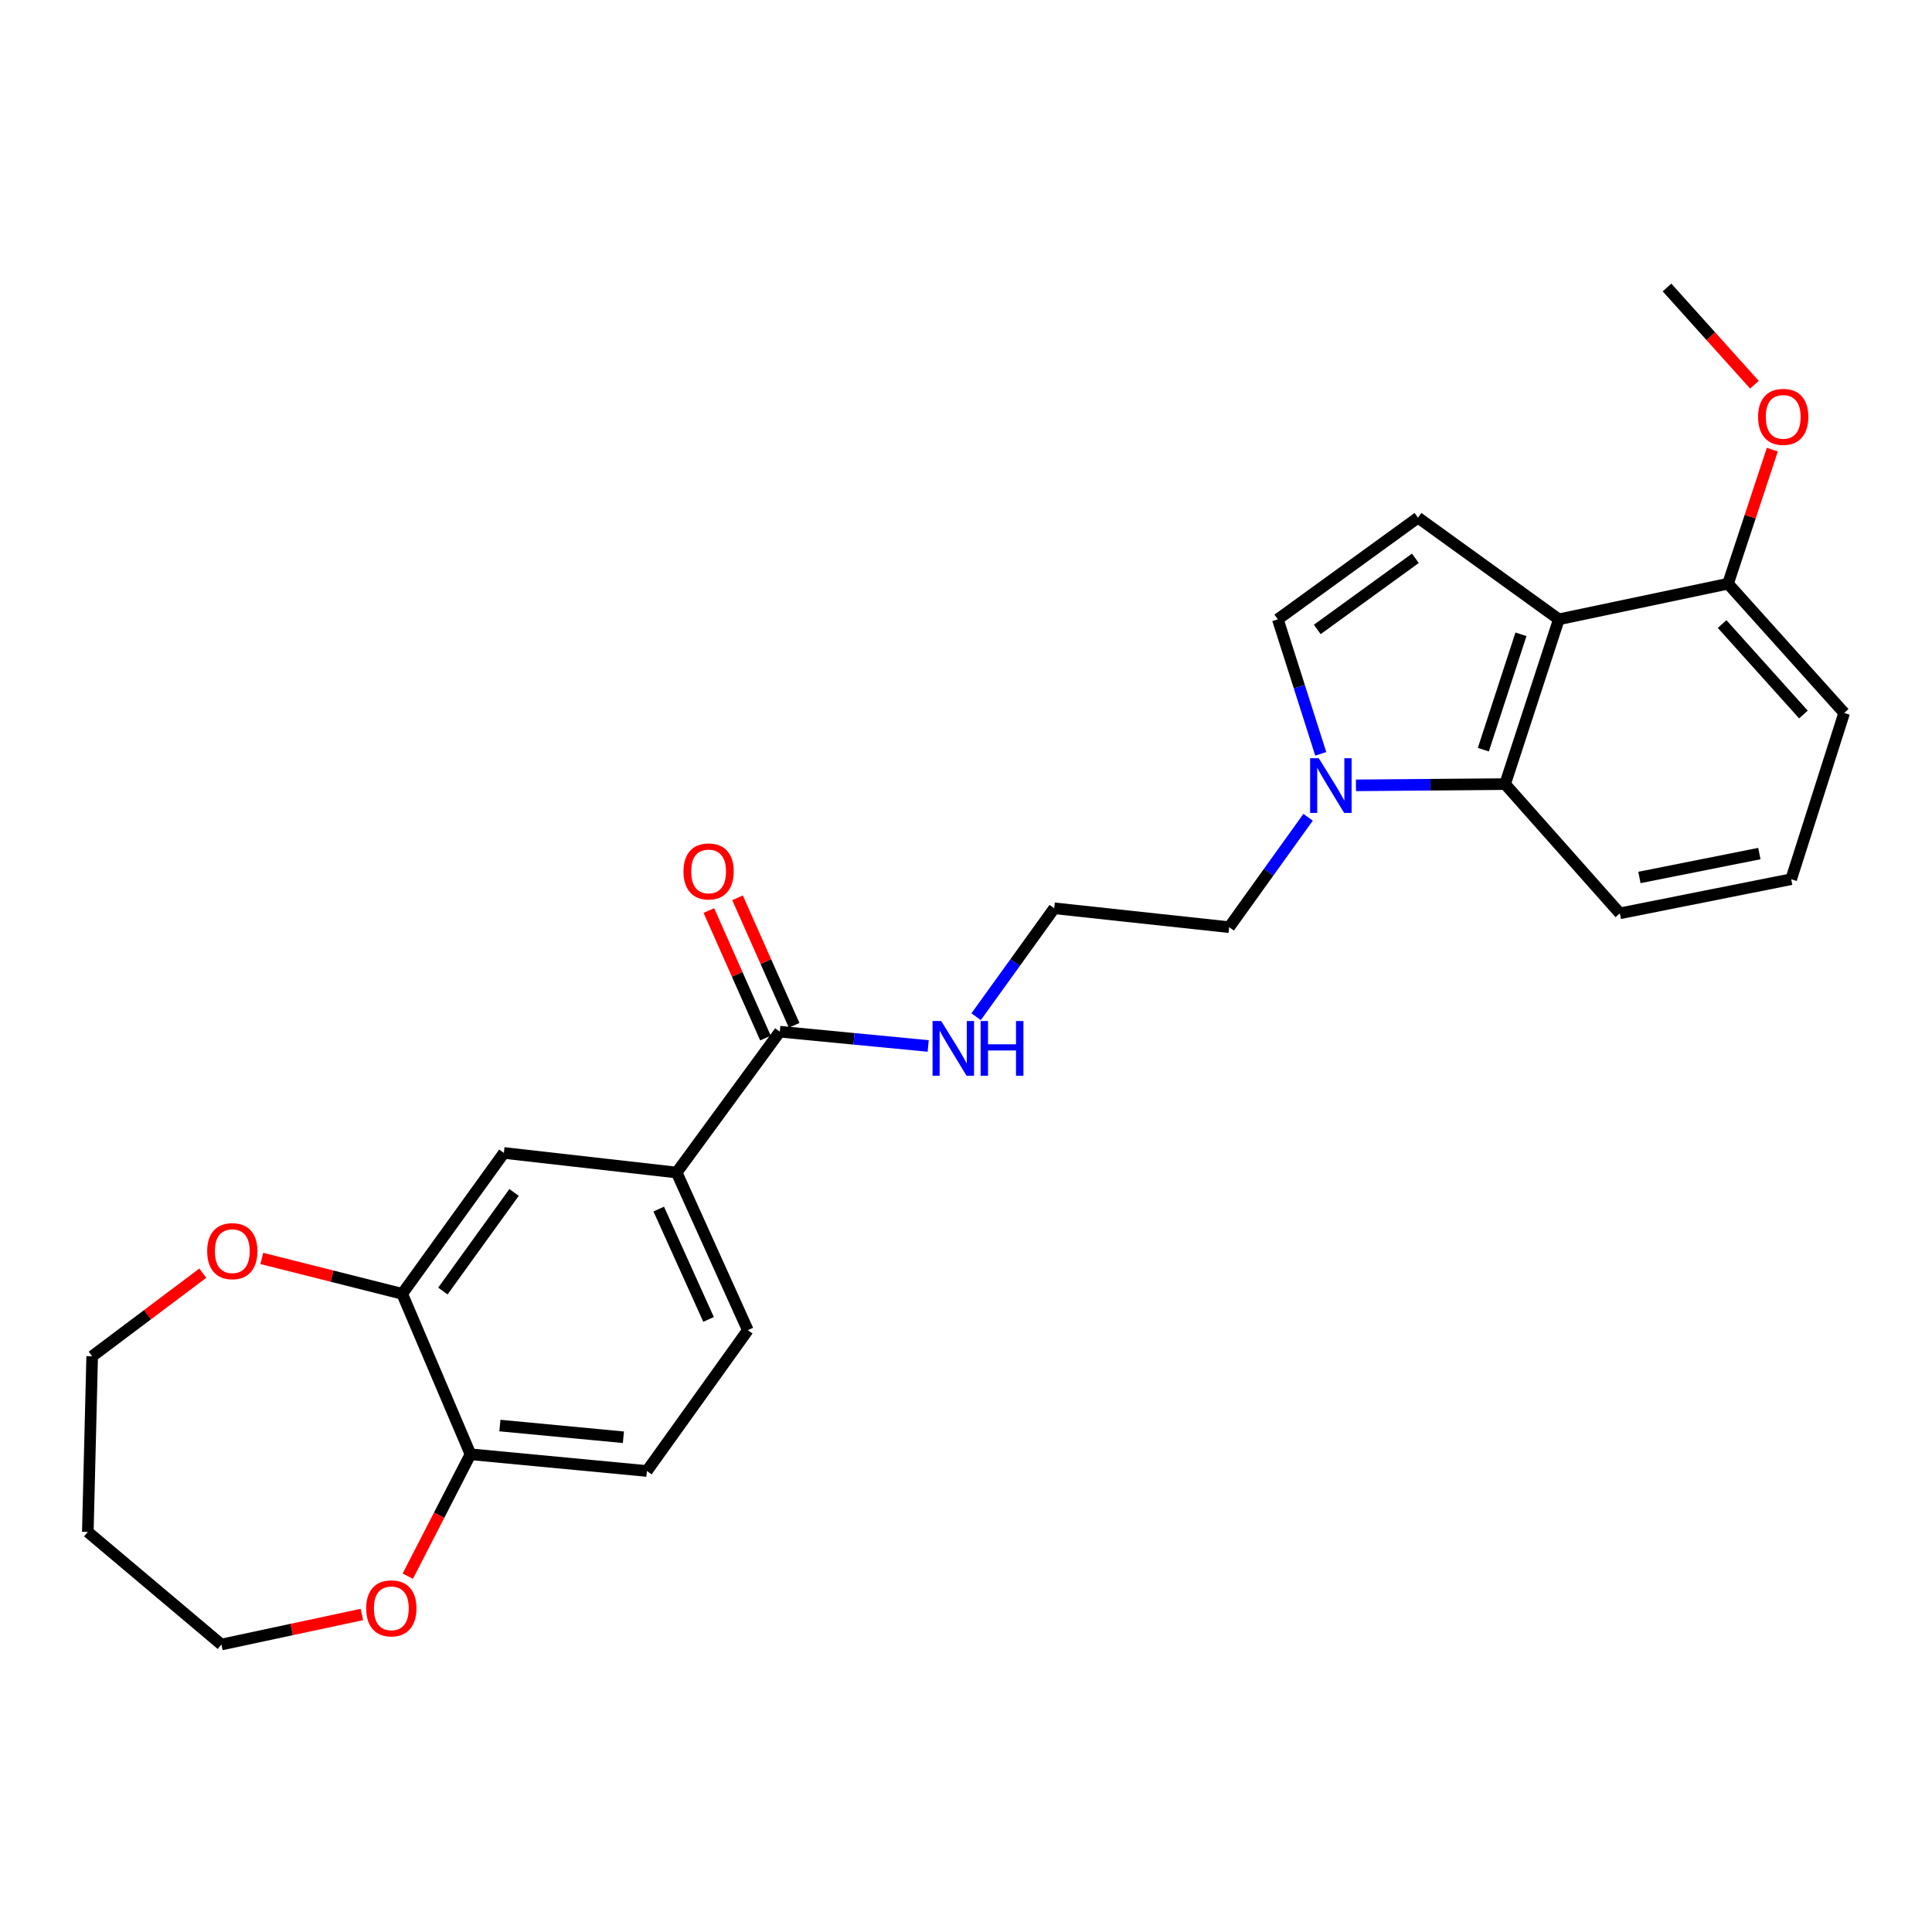 <?xml version='1.0' encoding='iso-8859-1'?>
<svg version='1.1' baseProfile='full'
              xmlns='http://www.w3.org/2000/svg'
                      xmlns:rdkit='http://www.rdkit.org/xml'
                      xmlns:xlink='http://www.w3.org/1999/xlink'
                  xml:space='preserve'
width='1000px' height='1000px' viewBox='0 0 1000 1000'>
<!-- END OF HEADER -->
<rect style='opacity:1.0;fill:#FFFFFF;stroke:none' width='1000' height='1000' x='0' y='0'> </rect>
<path class='bond-0' d='M 806.849,320.554 L 733.952,267.942' style='fill:none;fill-rule:evenodd;stroke:#000000;stroke-width:6px;stroke-linecap:butt;stroke-linejoin:miter;stroke-opacity:1' />
<path class='bond-2' d='M 806.849,320.554 L 779.041,405.853' style='fill:none;fill-rule:evenodd;stroke:#000000;stroke-width:6px;stroke-linecap:butt;stroke-linejoin:miter;stroke-opacity:1' />
<path class='bond-2' d='M 787.242,328.317 L 767.776,388.026' style='fill:none;fill-rule:evenodd;stroke:#000000;stroke-width:6px;stroke-linecap:butt;stroke-linejoin:miter;stroke-opacity:1' />
<path class='bond-9' d='M 806.849,320.554 L 894.42,302.127' style='fill:none;fill-rule:evenodd;stroke:#000000;stroke-width:6px;stroke-linecap:butt;stroke-linejoin:miter;stroke-opacity:1' />
<path class='bond-3' d='M 733.952,267.942 L 661.407,320.554' style='fill:none;fill-rule:evenodd;stroke:#000000;stroke-width:6px;stroke-linecap:butt;stroke-linejoin:miter;stroke-opacity:1' />
<path class='bond-3' d='M 732.602,288.977 L 681.82,325.805' style='fill:none;fill-rule:evenodd;stroke:#000000;stroke-width:6px;stroke-linecap:butt;stroke-linejoin:miter;stroke-opacity:1' />
<path class='bond-1' d='M 701.848,406.494 L 740.445,406.173' style='fill:none;fill-rule:evenodd;stroke:#0000FF;stroke-width:6px;stroke-linecap:butt;stroke-linejoin:miter;stroke-opacity:1' />
<path class='bond-1' d='M 740.445,406.173 L 779.041,405.853' style='fill:none;fill-rule:evenodd;stroke:#000000;stroke-width:6px;stroke-linecap:butt;stroke-linejoin:miter;stroke-opacity:1' />
<path class='bond-16' d='M 677.067,423.017 L 656.646,451.461' style='fill:none;fill-rule:evenodd;stroke:#0000FF;stroke-width:6px;stroke-linecap:butt;stroke-linejoin:miter;stroke-opacity:1' />
<path class='bond-16' d='M 656.646,451.461 L 636.224,479.904' style='fill:none;fill-rule:evenodd;stroke:#000000;stroke-width:6px;stroke-linecap:butt;stroke-linejoin:miter;stroke-opacity:1' />
<path class='bond-26' d='M 683.617,390.184 L 672.512,355.369' style='fill:none;fill-rule:evenodd;stroke:#0000FF;stroke-width:6px;stroke-linecap:butt;stroke-linejoin:miter;stroke-opacity:1' />
<path class='bond-26' d='M 672.512,355.369 L 661.407,320.554' style='fill:none;fill-rule:evenodd;stroke:#000000;stroke-width:6px;stroke-linecap:butt;stroke-linejoin:miter;stroke-opacity:1' />
<path class='bond-19' d='M 779.041,405.853 L 838.426,472.743' style='fill:none;fill-rule:evenodd;stroke:#000000;stroke-width:6px;stroke-linecap:butt;stroke-linejoin:miter;stroke-opacity:1' />
<path class='bond-4' d='M 403.625,534.004 L 442.027,537.699' style='fill:none;fill-rule:evenodd;stroke:#000000;stroke-width:6px;stroke-linecap:butt;stroke-linejoin:miter;stroke-opacity:1' />
<path class='bond-4' d='M 442.027,537.699 L 480.429,541.394' style='fill:none;fill-rule:evenodd;stroke:#0000FF;stroke-width:6px;stroke-linecap:butt;stroke-linejoin:miter;stroke-opacity:1' />
<path class='bond-5' d='M 403.625,534.004 L 350.238,606.901' style='fill:none;fill-rule:evenodd;stroke:#000000;stroke-width:6px;stroke-linecap:butt;stroke-linejoin:miter;stroke-opacity:1' />
<path class='bond-12' d='M 411.045,530.711 L 396.397,497.709' style='fill:none;fill-rule:evenodd;stroke:#000000;stroke-width:6px;stroke-linecap:butt;stroke-linejoin:miter;stroke-opacity:1' />
<path class='bond-12' d='M 396.397,497.709 L 381.75,464.707' style='fill:none;fill-rule:evenodd;stroke:#FF0000;stroke-width:6px;stroke-linecap:butt;stroke-linejoin:miter;stroke-opacity:1' />
<path class='bond-12' d='M 396.205,537.297 L 381.558,504.295' style='fill:none;fill-rule:evenodd;stroke:#000000;stroke-width:6px;stroke-linecap:butt;stroke-linejoin:miter;stroke-opacity:1' />
<path class='bond-12' d='M 381.558,504.295 L 366.91,471.293' style='fill:none;fill-rule:evenodd;stroke:#FF0000;stroke-width:6px;stroke-linecap:butt;stroke-linejoin:miter;stroke-opacity:1' />
<path class='bond-7' d='M 350.238,606.901 L 260.808,596.763' style='fill:none;fill-rule:evenodd;stroke:#000000;stroke-width:6px;stroke-linecap:butt;stroke-linejoin:miter;stroke-opacity:1' />
<path class='bond-13' d='M 350.238,606.901 L 387.074,688.484' style='fill:none;fill-rule:evenodd;stroke:#000000;stroke-width:6px;stroke-linecap:butt;stroke-linejoin:miter;stroke-opacity:1' />
<path class='bond-13' d='M 340.966,625.819 L 366.752,682.927' style='fill:none;fill-rule:evenodd;stroke:#000000;stroke-width:6px;stroke-linecap:butt;stroke-linejoin:miter;stroke-opacity:1' />
<path class='bond-6' d='M 208.178,669.678 L 260.808,596.763' style='fill:none;fill-rule:evenodd;stroke:#000000;stroke-width:6px;stroke-linecap:butt;stroke-linejoin:miter;stroke-opacity:1' />
<path class='bond-6' d='M 229.237,668.242 L 266.078,617.202' style='fill:none;fill-rule:evenodd;stroke:#000000;stroke-width:6px;stroke-linecap:butt;stroke-linejoin:miter;stroke-opacity:1' />
<path class='bond-10' d='M 208.178,669.678 L 171.841,660.521' style='fill:none;fill-rule:evenodd;stroke:#000000;stroke-width:6px;stroke-linecap:butt;stroke-linejoin:miter;stroke-opacity:1' />
<path class='bond-10' d='M 171.841,660.521 L 135.504,651.364' style='fill:none;fill-rule:evenodd;stroke:#FF0000;stroke-width:6px;stroke-linecap:butt;stroke-linejoin:miter;stroke-opacity:1' />
<path class='bond-28' d='M 208.178,669.678 L 243.517,752.731' style='fill:none;fill-rule:evenodd;stroke:#000000;stroke-width:6px;stroke-linecap:butt;stroke-linejoin:miter;stroke-opacity:1' />
<path class='bond-8' d='M 243.517,752.731 L 334.841,761.381' style='fill:none;fill-rule:evenodd;stroke:#000000;stroke-width:6px;stroke-linecap:butt;stroke-linejoin:miter;stroke-opacity:1' />
<path class='bond-8' d='M 258.747,737.865 L 322.673,743.92' style='fill:none;fill-rule:evenodd;stroke:#000000;stroke-width:6px;stroke-linecap:butt;stroke-linejoin:miter;stroke-opacity:1' />
<path class='bond-11' d='M 243.517,752.731 L 227.291,784.282' style='fill:none;fill-rule:evenodd;stroke:#000000;stroke-width:6px;stroke-linecap:butt;stroke-linejoin:miter;stroke-opacity:1' />
<path class='bond-11' d='M 227.291,784.282 L 211.066,815.833' style='fill:none;fill-rule:evenodd;stroke:#FF0000;stroke-width:6px;stroke-linecap:butt;stroke-linejoin:miter;stroke-opacity:1' />
<path class='bond-18' d='M 894.42,302.127 L 905.888,267.427' style='fill:none;fill-rule:evenodd;stroke:#000000;stroke-width:6px;stroke-linecap:butt;stroke-linejoin:miter;stroke-opacity:1' />
<path class='bond-18' d='M 905.888,267.427 L 917.356,232.727' style='fill:none;fill-rule:evenodd;stroke:#FF0000;stroke-width:6px;stroke-linecap:butt;stroke-linejoin:miter;stroke-opacity:1' />
<path class='bond-24' d='M 894.42,302.127 L 954.545,369.017' style='fill:none;fill-rule:evenodd;stroke:#000000;stroke-width:6px;stroke-linecap:butt;stroke-linejoin:miter;stroke-opacity:1' />
<path class='bond-24' d='M 891.365,323.014 L 933.452,369.836' style='fill:none;fill-rule:evenodd;stroke:#000000;stroke-width:6px;stroke-linecap:butt;stroke-linejoin:miter;stroke-opacity:1' />
<path class='bond-21' d='M 104.969,658.987 L 76.339,680.495' style='fill:none;fill-rule:evenodd;stroke:#FF0000;stroke-width:6px;stroke-linecap:butt;stroke-linejoin:miter;stroke-opacity:1' />
<path class='bond-21' d='M 76.339,680.495 L 47.709,702.004' style='fill:none;fill-rule:evenodd;stroke:#000000;stroke-width:6px;stroke-linecap:butt;stroke-linejoin:miter;stroke-opacity:1' />
<path class='bond-22' d='M 187.301,835.653 L 150.95,843.426' style='fill:none;fill-rule:evenodd;stroke:#FF0000;stroke-width:6px;stroke-linecap:butt;stroke-linejoin:miter;stroke-opacity:1' />
<path class='bond-22' d='M 150.95,843.426 L 114.599,851.198' style='fill:none;fill-rule:evenodd;stroke:#000000;stroke-width:6px;stroke-linecap:butt;stroke-linejoin:miter;stroke-opacity:1' />
<path class='bond-14' d='M 387.074,688.484 L 334.841,761.381' style='fill:none;fill-rule:evenodd;stroke:#000000;stroke-width:6px;stroke-linecap:butt;stroke-linejoin:miter;stroke-opacity:1' />
<path class='bond-15' d='M 505.235,526.251 L 525.451,498.189' style='fill:none;fill-rule:evenodd;stroke:#0000FF;stroke-width:6px;stroke-linecap:butt;stroke-linejoin:miter;stroke-opacity:1' />
<path class='bond-15' d='M 525.451,498.189 L 545.667,470.127' style='fill:none;fill-rule:evenodd;stroke:#000000;stroke-width:6px;stroke-linecap:butt;stroke-linejoin:miter;stroke-opacity:1' />
<path class='bond-17' d='M 636.224,479.904 L 545.667,470.127' style='fill:none;fill-rule:evenodd;stroke:#000000;stroke-width:6px;stroke-linecap:butt;stroke-linejoin:miter;stroke-opacity:1' />
<path class='bond-25' d='M 908.088,199.123 L 885.465,173.962' style='fill:none;fill-rule:evenodd;stroke:#FF0000;stroke-width:6px;stroke-linecap:butt;stroke-linejoin:miter;stroke-opacity:1' />
<path class='bond-25' d='M 885.465,173.962 L 862.843,148.802' style='fill:none;fill-rule:evenodd;stroke:#000000;stroke-width:6px;stroke-linecap:butt;stroke-linejoin:miter;stroke-opacity:1' />
<path class='bond-27' d='M 838.426,472.743 L 927.117,455.082' style='fill:none;fill-rule:evenodd;stroke:#000000;stroke-width:6px;stroke-linecap:butt;stroke-linejoin:miter;stroke-opacity:1' />
<path class='bond-27' d='M 848.559,454.171 L 910.643,441.808' style='fill:none;fill-rule:evenodd;stroke:#000000;stroke-width:6px;stroke-linecap:butt;stroke-linejoin:miter;stroke-opacity:1' />
<path class='bond-20' d='M 45.455,792.931 L 47.709,702.004' style='fill:none;fill-rule:evenodd;stroke:#000000;stroke-width:6px;stroke-linecap:butt;stroke-linejoin:miter;stroke-opacity:1' />
<path class='bond-29' d='M 45.455,792.931 L 114.599,851.198' style='fill:none;fill-rule:evenodd;stroke:#000000;stroke-width:6px;stroke-linecap:butt;stroke-linejoin:miter;stroke-opacity:1' />
<path class='bond-23' d='M 927.117,455.082 L 954.545,369.017' style='fill:none;fill-rule:evenodd;stroke:#000000;stroke-width:6px;stroke-linecap:butt;stroke-linejoin:miter;stroke-opacity:1' />
<path  class='atom-2' d='M 682.594 392.441
L 691.874 407.441
Q 692.794 408.921, 694.274 411.601
Q 695.754 414.281, 695.834 414.441
L 695.834 392.441
L 699.594 392.441
L 699.594 420.761
L 695.714 420.761
L 685.754 404.361
Q 684.594 402.441, 683.354 400.241
Q 682.154 398.041, 681.794 397.361
L 681.794 420.761
L 678.114 420.761
L 678.114 392.441
L 682.594 392.441
' fill='#0000FF'/>
<path  class='atom-11' d='M 107.236 647.596
Q 107.236 640.796, 110.596 636.996
Q 113.956 633.196, 120.236 633.196
Q 126.516 633.196, 129.876 636.996
Q 133.236 640.796, 133.236 647.596
Q 133.236 654.476, 129.836 658.396
Q 126.436 662.276, 120.236 662.276
Q 113.996 662.276, 110.596 658.396
Q 107.236 654.516, 107.236 647.596
M 120.236 659.076
Q 124.556 659.076, 126.876 656.196
Q 129.236 653.276, 129.236 647.596
Q 129.236 642.036, 126.876 639.236
Q 124.556 636.396, 120.236 636.396
Q 115.916 636.396, 113.556 639.196
Q 111.236 641.996, 111.236 647.596
Q 111.236 653.316, 113.556 656.196
Q 115.916 659.076, 120.236 659.076
' fill='#FF0000'/>
<path  class='atom-12' d='M 189.55 832.472
Q 189.55 825.672, 192.91 821.872
Q 196.27 818.072, 202.55 818.072
Q 208.83 818.072, 212.19 821.872
Q 215.55 825.672, 215.55 832.472
Q 215.55 839.352, 212.15 843.272
Q 208.75 847.152, 202.55 847.152
Q 196.31 847.152, 192.91 843.272
Q 189.55 839.392, 189.55 832.472
M 202.55 843.952
Q 206.87 843.952, 209.19 841.072
Q 211.55 838.152, 211.55 832.472
Q 211.55 826.912, 209.19 824.112
Q 206.87 821.272, 202.55 821.272
Q 198.23 821.272, 195.87 824.072
Q 193.55 826.872, 193.55 832.472
Q 193.55 838.192, 195.87 841.072
Q 198.23 843.952, 202.55 843.952
' fill='#FF0000'/>
<path  class='atom-13' d='M 353.771 451.049
Q 353.771 444.249, 357.131 440.449
Q 360.491 436.649, 366.771 436.649
Q 373.051 436.649, 376.411 440.449
Q 379.771 444.249, 379.771 451.049
Q 379.771 457.929, 376.371 461.849
Q 372.971 465.729, 366.771 465.729
Q 360.531 465.729, 357.131 461.849
Q 353.771 457.969, 353.771 451.049
M 366.771 462.529
Q 371.091 462.529, 373.411 459.649
Q 375.771 456.729, 375.771 451.049
Q 375.771 445.489, 373.411 442.689
Q 371.091 439.849, 366.771 439.849
Q 362.451 439.849, 360.091 442.649
Q 357.771 445.449, 357.771 451.049
Q 357.771 456.769, 360.091 459.649
Q 362.451 462.529, 366.771 462.529
' fill='#FF0000'/>
<path  class='atom-16' d='M 487.165 528.485
L 496.445 543.485
Q 497.365 544.965, 498.845 547.645
Q 500.325 550.325, 500.405 550.485
L 500.405 528.485
L 504.165 528.485
L 504.165 556.805
L 500.285 556.805
L 490.325 540.405
Q 489.165 538.485, 487.925 536.285
Q 486.725 534.085, 486.365 533.405
L 486.365 556.805
L 482.685 556.805
L 482.685 528.485
L 487.165 528.485
' fill='#0000FF'/>
<path  class='atom-16' d='M 507.565 528.485
L 511.405 528.485
L 511.405 540.525
L 525.885 540.525
L 525.885 528.485
L 529.725 528.485
L 529.725 556.805
L 525.885 556.805
L 525.885 543.725
L 511.405 543.725
L 511.405 556.805
L 507.565 556.805
L 507.565 528.485
' fill='#0000FF'/>
<path  class='atom-19' d='M 909.986 215.771
Q 909.986 208.971, 913.346 205.171
Q 916.706 201.371, 922.986 201.371
Q 929.266 201.371, 932.626 205.171
Q 935.986 208.971, 935.986 215.771
Q 935.986 222.651, 932.586 226.571
Q 929.186 230.451, 922.986 230.451
Q 916.746 230.451, 913.346 226.571
Q 909.986 222.691, 909.986 215.771
M 922.986 227.251
Q 927.306 227.251, 929.626 224.371
Q 931.986 221.451, 931.986 215.771
Q 931.986 210.211, 929.626 207.411
Q 927.306 204.571, 922.986 204.571
Q 918.666 204.571, 916.306 207.371
Q 913.986 210.171, 913.986 215.771
Q 913.986 221.491, 916.306 224.371
Q 918.666 227.251, 922.986 227.251
' fill='#FF0000'/>
</svg>
